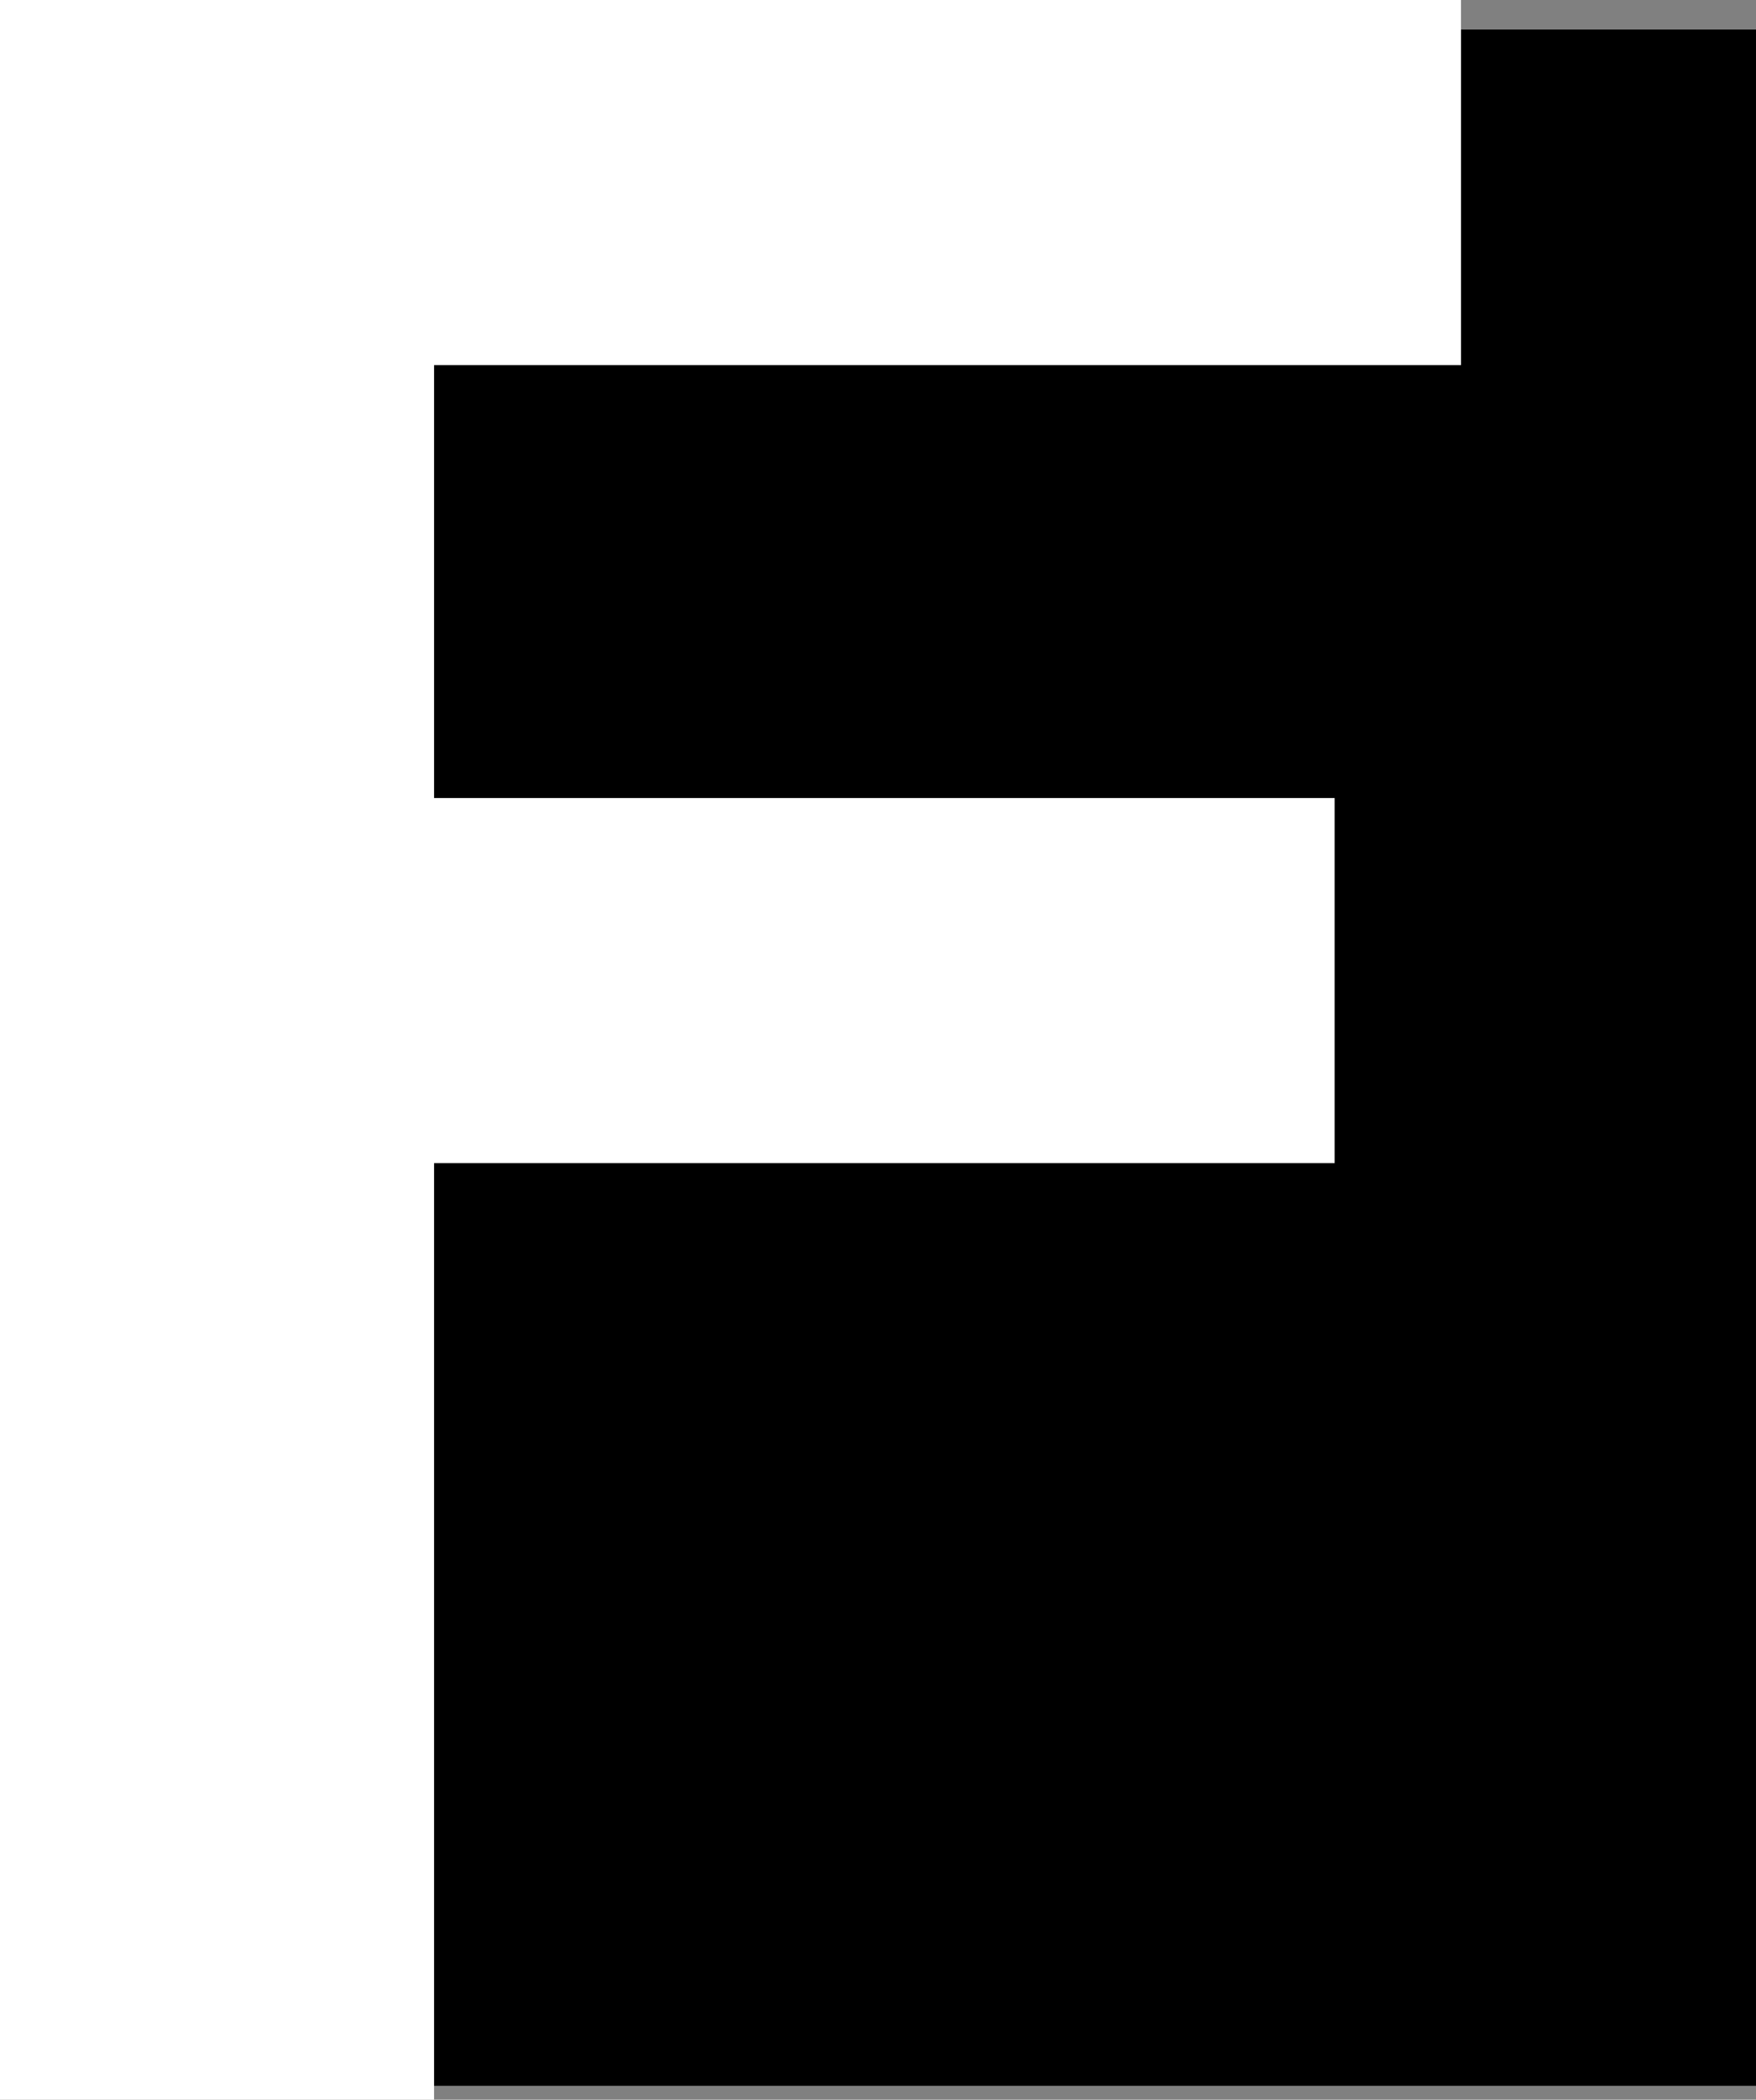 <?xml version="1.0" encoding="UTF-8" standalone="no"?>
<svg
   version="1.0"
   width="129.553mm"
   height="154.872mm"
   id="svg2"
   sodipodi:docname="Stark F.wmf"
   xmlns:inkscape="http://www.inkscape.org/namespaces/inkscape"
   xmlns:sodipodi="http://sodipodi.sourceforge.net/DTD/sodipodi-0.dtd"
   xmlns="http://www.w3.org/2000/svg"
   xmlns:svg="http://www.w3.org/2000/svg">
  <rect width="100%" height="100%" fill="#808080" stroke="none"/>
  <sodipodi:namedview
     id="namedview2"
     pagecolor="#ffffff"
     bordercolor="#000000"
     borderopacity="0.25"
     inkscape:showpageshadow="2"
     inkscape:pageopacity="0.0"
     inkscape:pagecheckerboard="0"
     inkscape:deskcolor="#d1d1d1"
     inkscape:document-units="mm" />
  <defs
     id="defs1">
    <pattern
       id="WMFhbasepattern"
       patternUnits="userSpaceOnUse"
       width="6"
       height="6"
       x="0"
       y="0" />
  </defs>
  <path
     style="fill:#000000;fill-opacity:1;fill-rule:evenodd;stroke:none"
     d="M 489.647,581.466 H 7.918 V 8.24 H 489.647 Z"
     id="path1" />
  <path
     style="fill:#ffffff;fill-opacity:1;fill-rule:evenodd;stroke:none"
     d="M 0,585.343 V 0 H 407.393 V 101.785 H 121.038 v 120.688 h 251.126 v 101.785 H 121.038 v 261.086 z"
     id="path2" />
</svg>
